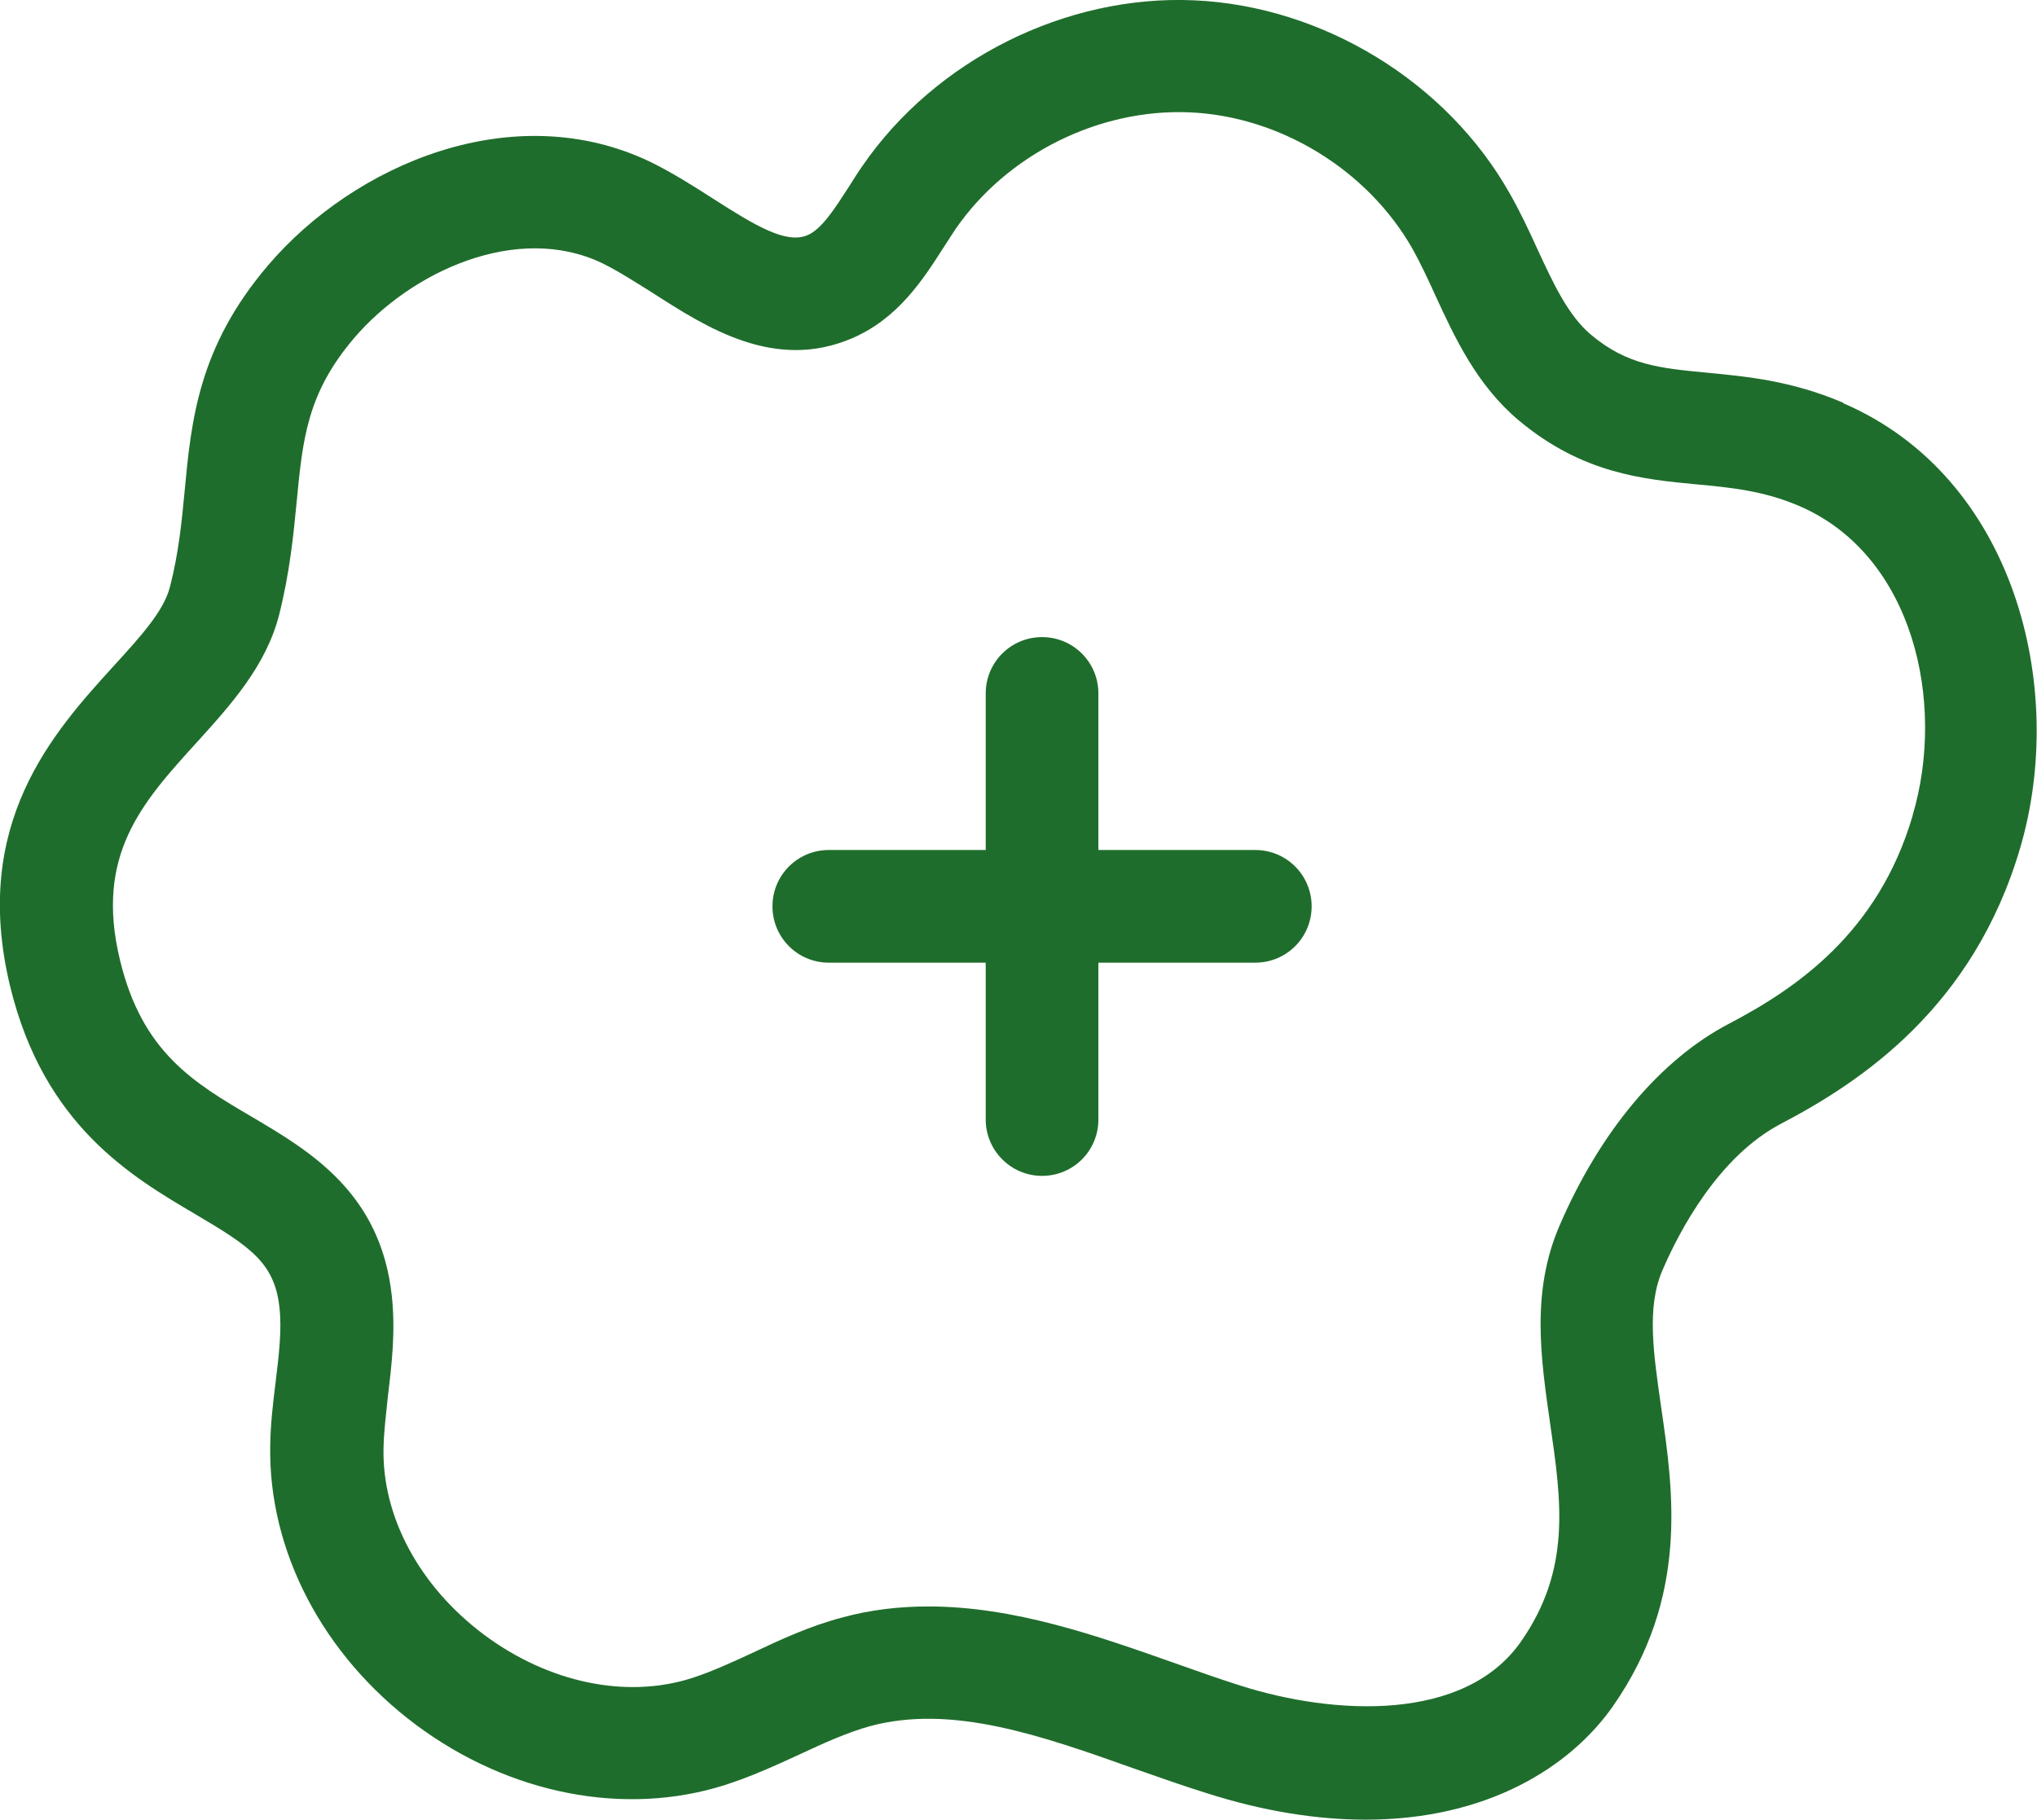 <?xml version="1.0" encoding="UTF-8"?> <svg xmlns="http://www.w3.org/2000/svg" id="Ebene_2" data-name="Ebene 2" viewBox="0 0 64 57.18"><defs><style> .cls-1 { fill: #1f6d2c; } </style></defs><g id="Ebene_1-2" data-name="Ebene 1"><g><path class="cls-1" d="M39.44,26.71h-4.93v-4.92c0-.98-.79-1.77-1.77-1.77s-1.77.79-1.77,1.77v4.92h-4.93c-.98,0-1.77.79-1.77,1.77s.79,1.77,1.77,1.77h4.93v4.93c0,.97.79,1.77,1.77,1.77s1.77-.79,1.77-1.77v-4.93h4.93c.98,0,1.77-.79,1.77-1.77s-.79-1.77-1.77-1.77Z"></path><path class="cls-1" d="M57.92,12.66c-1.63-.7-3.05-.83-4.3-.95-1.45-.14-2.49-.23-3.63-1.19-.72-.6-1.19-1.62-1.69-2.7-.26-.57-.53-1.15-.86-1.73C45.46,2.57,41.56.19,37.52.01c-4.04-.18-8.13,1.87-10.42,5.2-.15.21-.29.44-.43.66-.44.68-.85,1.33-1.3,1.52-.66.28-1.6-.27-2.97-1.15-.62-.4-1.27-.81-1.96-1.15-4.31-2.07-9.31.07-12.02,3.25-2.19,2.57-2.41,4.87-2.62,7.1-.09.96-.19,1.96-.46,3-.19.76-.93,1.57-1.78,2.5-1.89,2.08-4.48,4.94-3.24,10.06,1.06,4.36,3.81,5.97,5.81,7.15,1.73,1.02,2.5,1.53,2.65,2.94.08.71-.02,1.5-.12,2.34-.08.64-.16,1.3-.17,2-.06,3.3,1.65,6.58,4.58,8.77,2.94,2.19,6.57,2.89,9.71,1.89.84-.27,1.6-.62,2.34-.96.77-.36,1.5-.69,2.22-.89,2.57-.69,5.36.29,8.31,1.34.72.25,1.47.52,2.21.75,1.86.6,3.55.85,5.05.85,3.8,0,6.42-1.64,7.77-3.57,2.38-3.42,1.9-6.73,1.51-9.4-.24-1.68-.46-3.13.04-4.29.55-1.28,1.78-3.59,3.73-4.61,2.52-1.32,6.04-3.66,7.51-8.66,1.49-5.06-.18-11.67-5.56-13.98ZM60.09,25.64c-1.08,3.67-3.65,5.42-5.77,6.53-2.16,1.13-4.05,3.39-5.32,6.34-.9,2.08-.59,4.17-.3,6.2.36,2.47.67,4.6-.91,6.87-1.77,2.54-5.87,2.33-8.84,1.38-.69-.22-1.37-.46-2.1-.72-2.38-.84-4.99-1.76-7.68-1.76-.9,0-1.81.1-2.72.35-1.02.27-1.92.69-2.79,1.1-.67.31-1.3.6-1.92.8-2.06.66-4.5.15-6.53-1.36-2.02-1.51-3.21-3.7-3.16-5.87.01-.52.08-1.07.14-1.65.12-.99.24-2.02.12-3.13-.35-3.24-2.58-4.55-4.37-5.61-1.86-1.09-3.47-2.04-4.17-4.94-.8-3.3.69-4.95,2.42-6.85,1.07-1.18,2.17-2.4,2.58-4,.33-1.31.45-2.5.55-3.54.19-1.99.33-3.42,1.8-5.15,1.79-2.1,5.13-3.64,7.8-2.36.49.24,1.02.58,1.58.93,1.71,1.1,3.84,2.47,6.27,1.43,1.45-.62,2.24-1.86,2.88-2.86.12-.19.25-.38.37-.57,1.62-2.35,4.5-3.79,7.35-3.67,2.85.12,5.6,1.81,7.01,4.29.25.45.48.94.72,1.47.61,1.32,1.3,2.82,2.63,3.93,1.99,1.66,3.89,1.84,5.57,2,1.08.1,2.11.2,3.23.68,3.58,1.54,4.62,6.16,3.56,9.73Z"></path></g></g></svg> 